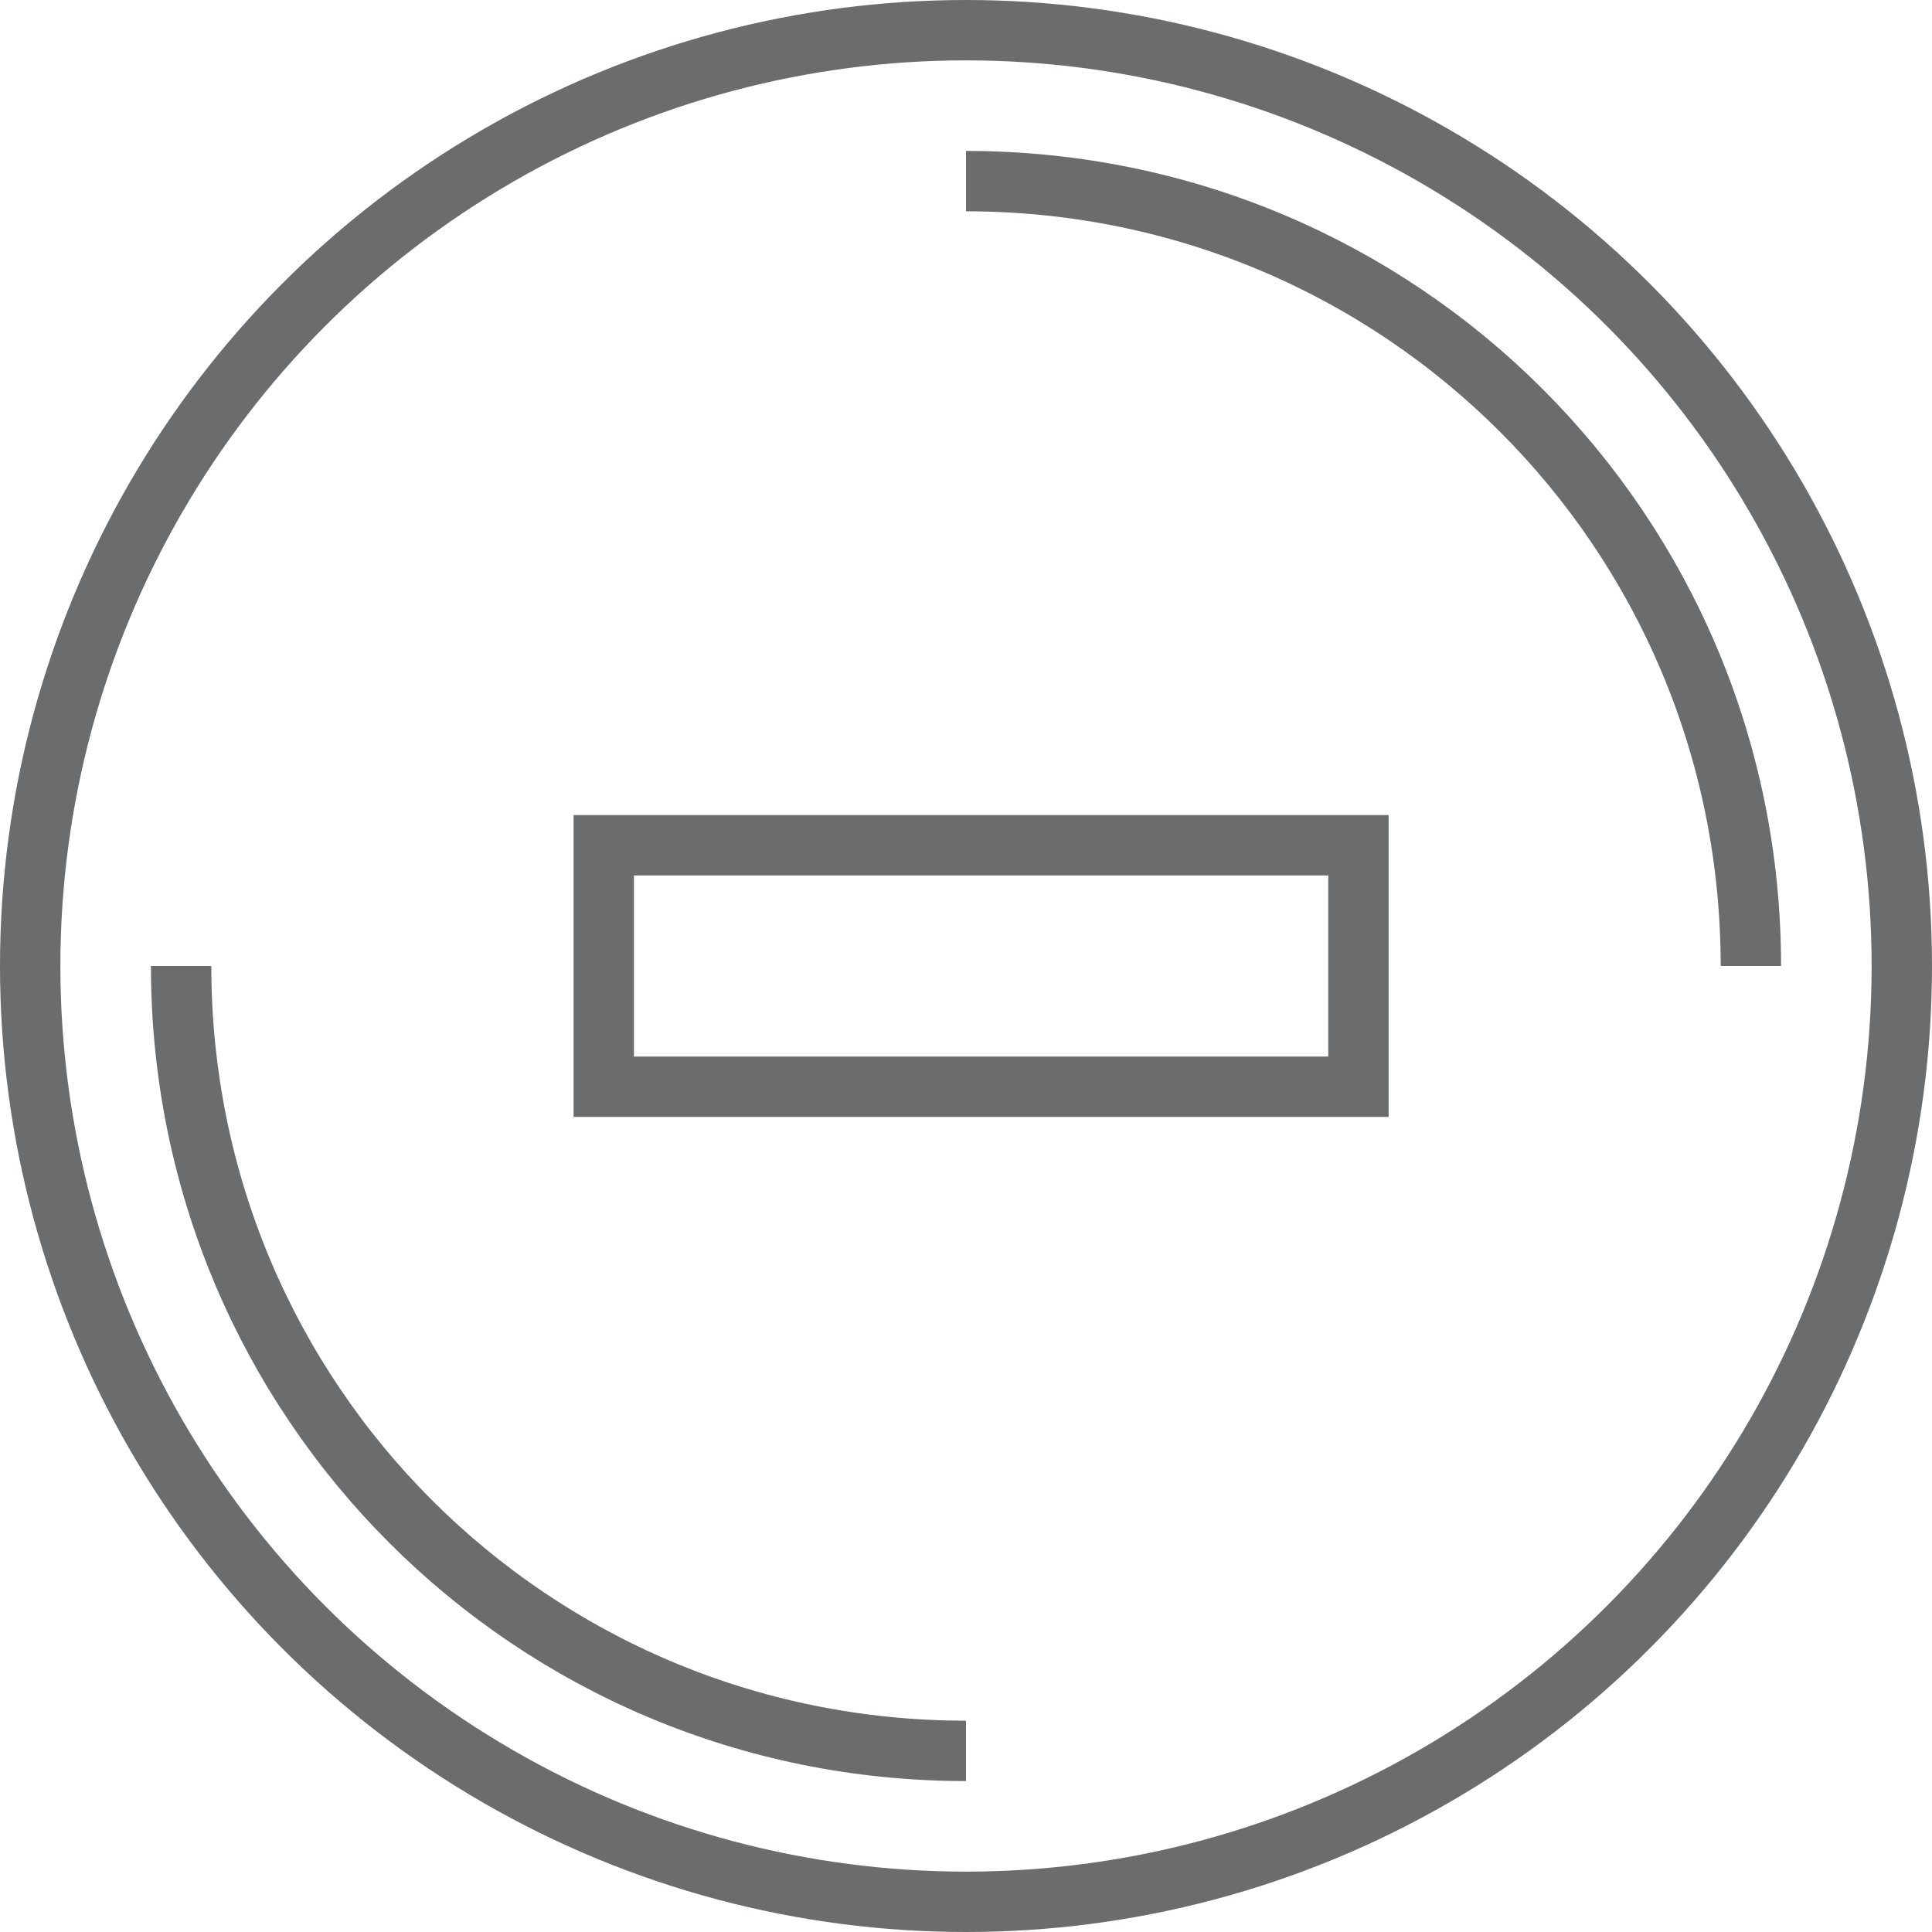<?xml version="1.0" encoding="UTF-8" standalone="no"?>
<!-- Uploaded to: SVG Repo, www.svgrepo.com, Generator: SVG Repo Mixer Tools -->
<svg width="800px" height="800px" viewBox="0 0 64 64" version="1.1" xmlns="http://www.w3.org/2000/svg" xmlns:xlink="http://www.w3.org/1999/xlink" xmlns:sketch="http://www.bohemiancoding.com/sketch/ns">
    
    <title>Button-circle-remove</title>
    <desc>Created with Sketch.</desc>
    <defs>
</defs>
    <g id="Page-1" stroke="none" stroke-width="1" fill="none" fill-rule="evenodd" sketch:type="MSPage">
        <g id="Button-circle-remove" sketch:type="MSLayerGroup" transform="translate(1, 1)" stroke-width="2" stroke="#6B6C6E">
            <g id="Group" sketch:type="MSShapeGroup">
                <circle id="Oval" cx="31" cy="31" r="31">
</circle>
                <path d="M31,57 C16.6,57 5,45.4 5,31" id="Shape">
</path>
                <path d="M31,5 C45.4,5 57,16.6 57,31" id="Shape">
</path>
                <rect id="Rectangle-path" x="19" y="27" width="25" height="8">
</rect>
            </g>
        </g>
    </g>
</svg>